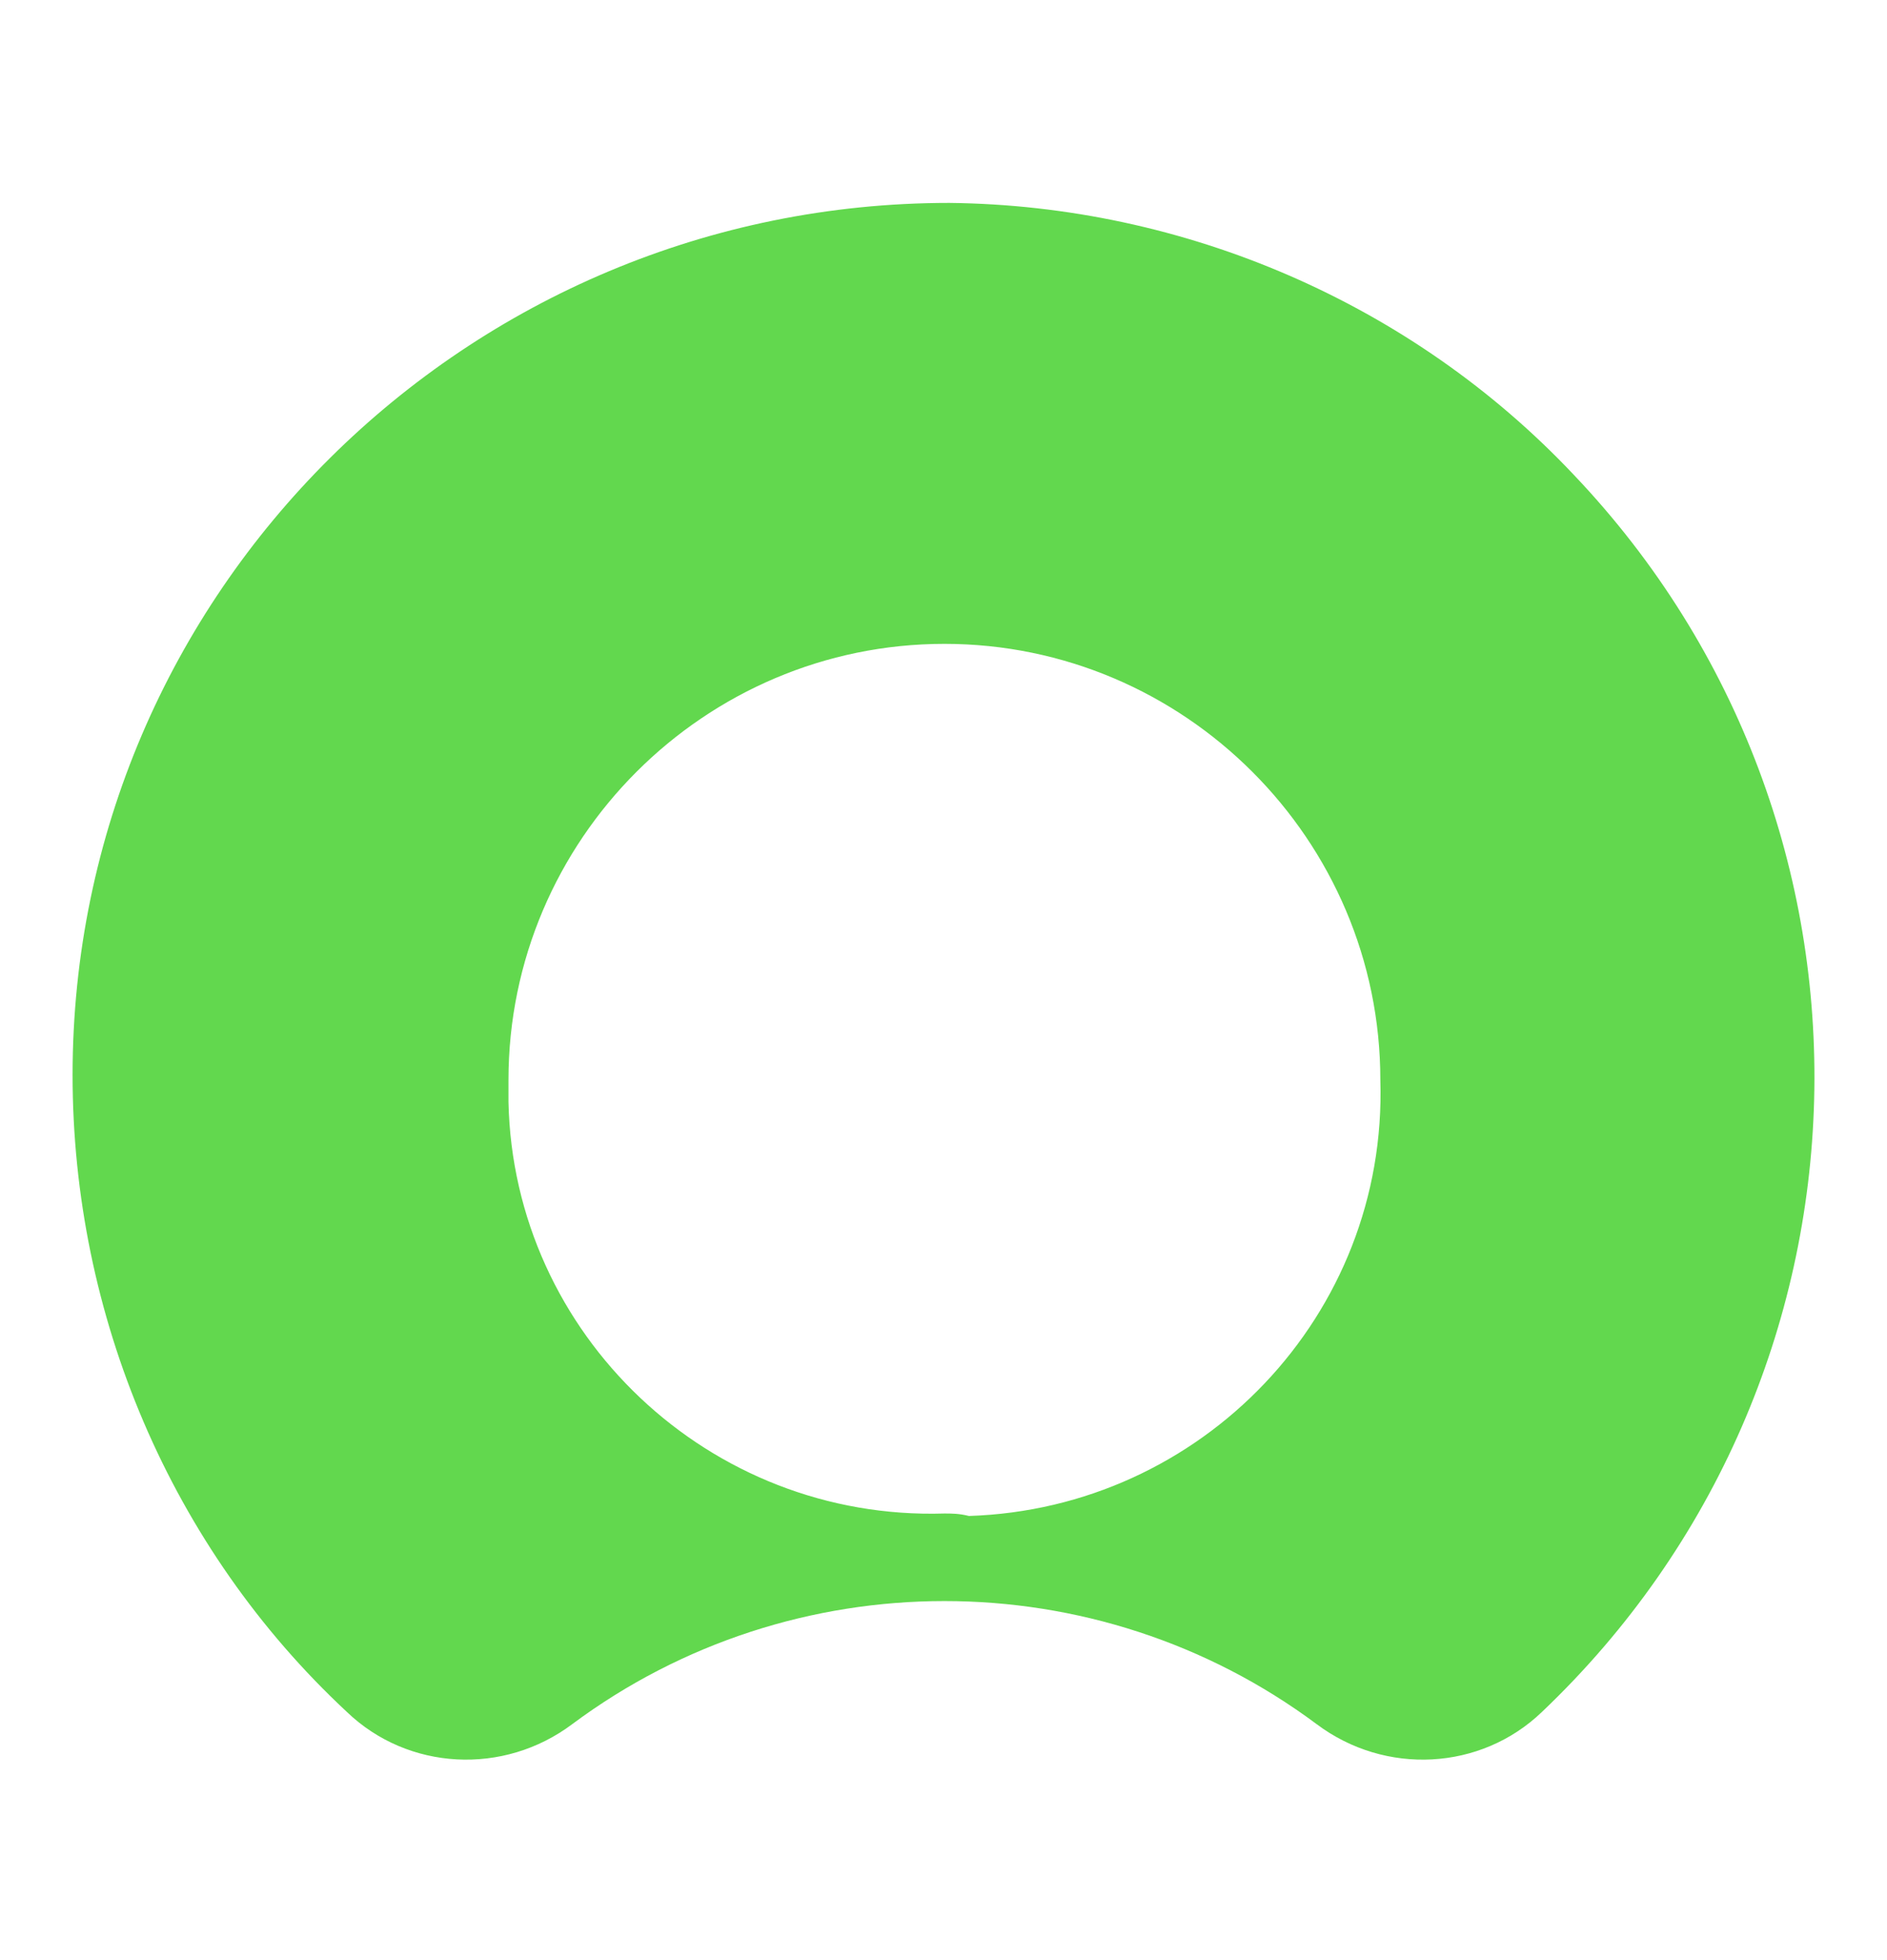 <svg width="26" height="27" viewBox="0 0 26 27" fill="none" xmlns="http://www.w3.org/2000/svg">
<path fill-rule="evenodd" clip-rule="evenodd" d="M13.08 2.795C6.433 2.795 1 8.161 1 14.808C1 18.115 2.35 21.32 4.779 23.581C5.623 24.391 6.939 24.459 7.884 23.75C10.921 21.489 15.105 21.489 18.142 23.75C19.087 24.459 20.403 24.391 21.246 23.581C26.072 18.992 26.274 11.366 21.685 6.541C19.458 4.179 16.32 2.829 13.08 2.795ZM13.013 20.848C9.773 20.949 7.074 18.385 7.006 15.179C7.006 15.078 7.006 14.977 7.006 14.876C7.006 11.569 9.706 8.869 13.013 8.869C16.32 8.869 19.019 11.569 19.019 14.876C19.12 18.115 16.556 20.781 13.35 20.882C13.215 20.848 13.114 20.848 13.013 20.848Z" fill="#62D84E"/>
</svg>
